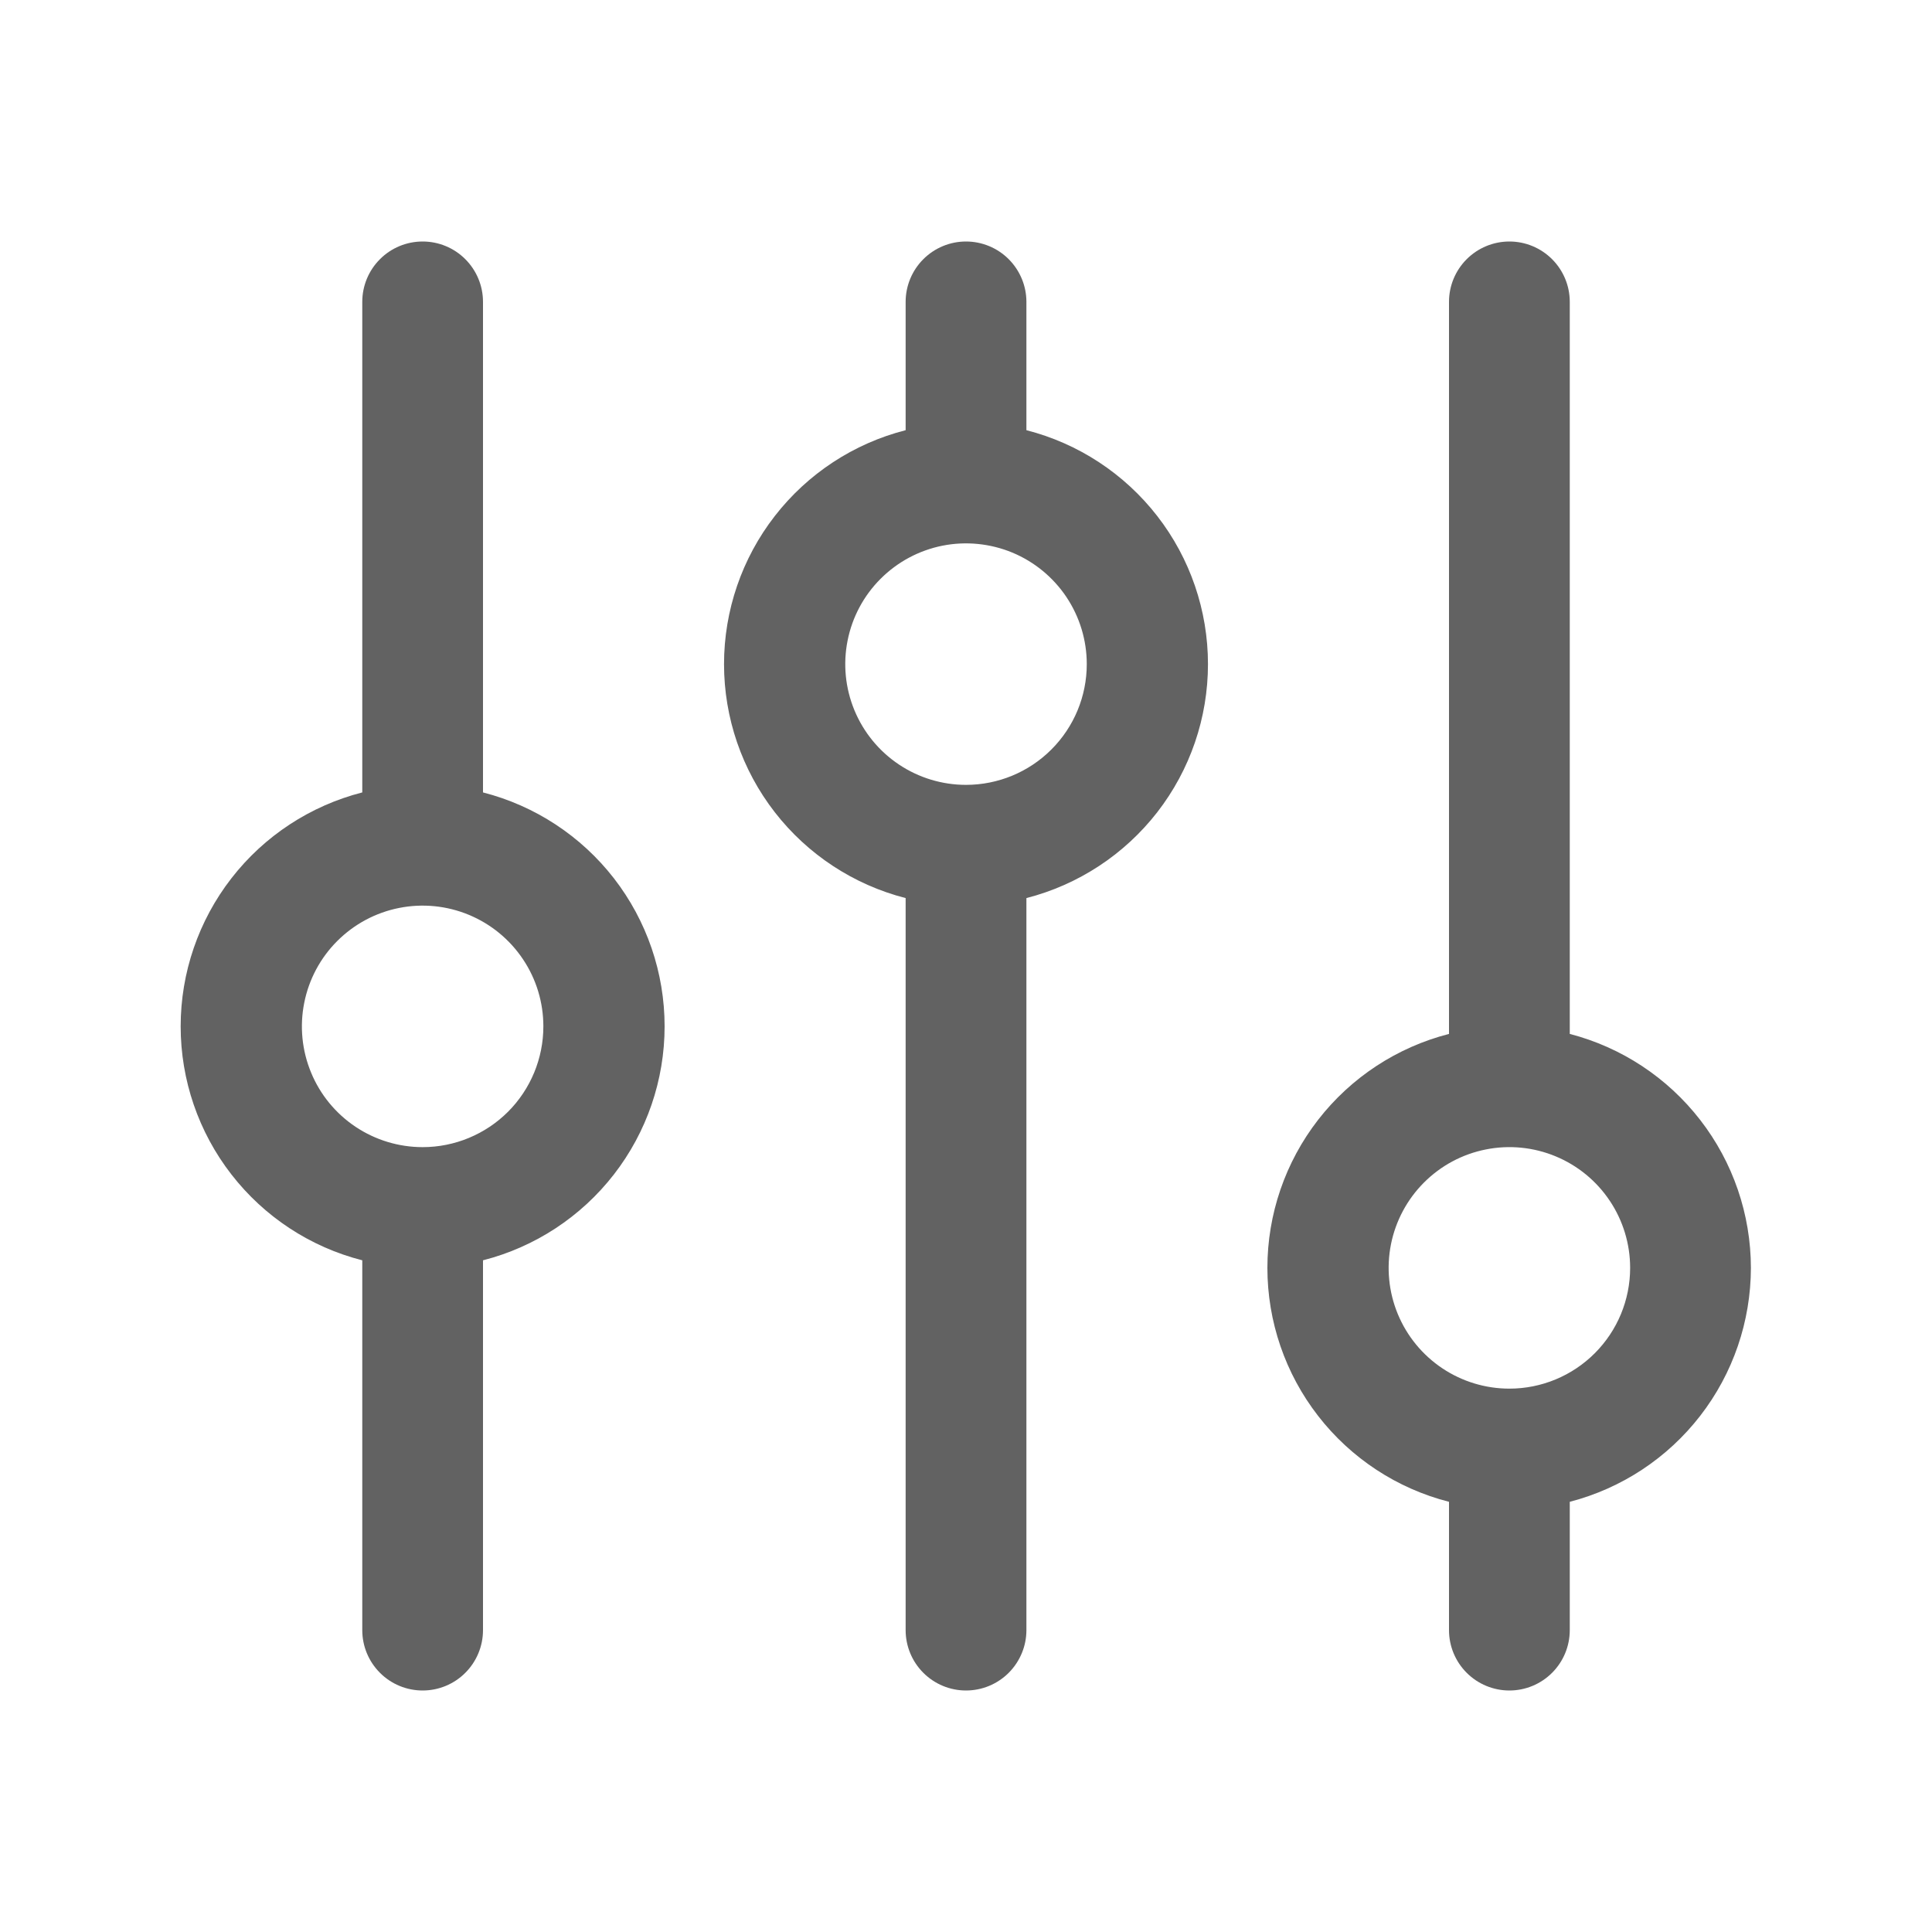 <svg width="45" height="45" viewBox="0 0 45 45" fill="none" xmlns="http://www.w3.org/2000/svg">
<path d="M11.25 18.457V7.031C11.25 6.658 11.102 6.301 10.838 6.037C10.575 5.773 10.217 5.625 9.844 5.625C9.471 5.625 9.113 5.773 8.85 6.037C8.586 6.301 8.438 6.658 8.438 7.031V18.457C7.228 18.767 6.155 19.471 5.39 20.457C4.624 21.444 4.208 22.657 4.208 23.906C4.208 25.155 4.624 26.369 5.39 27.355C6.155 28.342 7.228 29.046 8.438 29.355V37.969C8.438 38.342 8.586 38.699 8.85 38.963C9.113 39.227 9.471 39.375 9.844 39.375C10.217 39.375 10.575 39.227 10.838 38.963C11.102 38.699 11.25 38.342 11.25 37.969V29.355C12.46 29.046 13.533 28.342 14.299 27.355C15.064 26.369 15.48 25.155 15.48 23.906C15.48 22.657 15.064 21.444 14.299 20.457C13.533 19.471 12.46 18.767 11.25 18.457ZM9.844 26.719C9.288 26.719 8.744 26.554 8.281 26.245C7.819 25.936 7.458 25.497 7.246 24.983C7.033 24.469 6.977 23.903 7.086 23.358C7.194 22.812 7.462 22.311 7.855 21.918C8.249 21.524 8.75 21.256 9.295 21.148C9.841 21.039 10.406 21.095 10.92 21.308C11.434 21.521 11.873 21.881 12.182 22.344C12.492 22.806 12.656 23.35 12.656 23.906C12.656 24.652 12.36 25.367 11.833 25.895C11.305 26.422 10.59 26.719 9.844 26.719ZM23.907 10.02V7.031C23.907 6.658 23.758 6.301 23.495 6.037C23.231 5.773 22.873 5.625 22.5 5.625C22.127 5.625 21.77 5.773 21.506 6.037C21.242 6.301 21.094 6.658 21.094 7.031V10.02C19.884 10.329 18.812 11.033 18.046 12.02C17.28 13.006 16.864 14.22 16.864 15.469C16.864 16.718 17.28 17.931 18.046 18.918C18.812 19.904 19.884 20.608 21.094 20.918V37.969C21.094 38.342 21.242 38.699 21.506 38.963C21.77 39.227 22.127 39.375 22.5 39.375C22.873 39.375 23.231 39.227 23.495 38.963C23.758 38.699 23.907 38.342 23.907 37.969V20.918C25.116 20.608 26.189 19.904 26.955 18.918C27.721 17.931 28.136 16.718 28.136 15.469C28.136 14.22 27.721 13.006 26.955 12.02C26.189 11.033 25.116 10.329 23.907 10.02ZM22.5 18.281C21.944 18.281 21.4 18.116 20.938 17.807C20.475 17.498 20.115 17.059 19.902 16.545C19.689 16.031 19.633 15.466 19.742 14.92C19.85 14.374 20.118 13.873 20.512 13.48C20.905 13.087 21.406 12.819 21.952 12.71C22.497 12.602 23.063 12.658 23.577 12.87C24.09 13.083 24.53 13.444 24.839 13.906C25.148 14.369 25.313 14.912 25.313 15.469C25.313 16.215 25.017 16.93 24.489 17.457C23.962 17.985 23.246 18.281 22.5 18.281ZM40.782 29.531C40.78 28.284 40.366 27.073 39.602 26.087C38.839 25.101 37.77 24.395 36.563 24.082V7.031C36.563 6.658 36.415 6.301 36.151 6.037C35.887 5.773 35.529 5.625 35.157 5.625C34.784 5.625 34.426 5.773 34.162 6.037C33.898 6.301 33.75 6.658 33.75 7.031V24.082C32.54 24.392 31.468 25.096 30.702 26.082C29.936 27.069 29.52 28.282 29.52 29.531C29.52 30.78 29.936 31.994 30.702 32.98C31.468 33.967 32.54 34.671 33.75 34.98V37.969C33.75 38.342 33.898 38.699 34.162 38.963C34.426 39.227 34.784 39.375 35.157 39.375C35.529 39.375 35.887 39.227 36.151 38.963C36.415 38.699 36.563 38.342 36.563 37.969V34.98C37.77 34.667 38.839 33.962 39.602 32.976C40.366 31.99 40.78 30.778 40.782 29.531ZM35.157 32.344C34.6 32.344 34.056 32.179 33.594 31.87C33.132 31.561 32.771 31.122 32.558 30.608C32.345 30.094 32.29 29.528 32.398 28.983C32.507 28.437 32.775 27.936 33.168 27.543C33.561 27.149 34.062 26.881 34.608 26.773C35.153 26.664 35.719 26.72 36.233 26.933C36.747 27.146 37.186 27.506 37.495 27.969C37.804 28.431 37.969 28.975 37.969 29.531C37.969 30.277 37.673 30.992 37.145 31.52C36.618 32.047 35.903 32.344 35.157 32.344Z" fill="#626262"/>
</svg>
